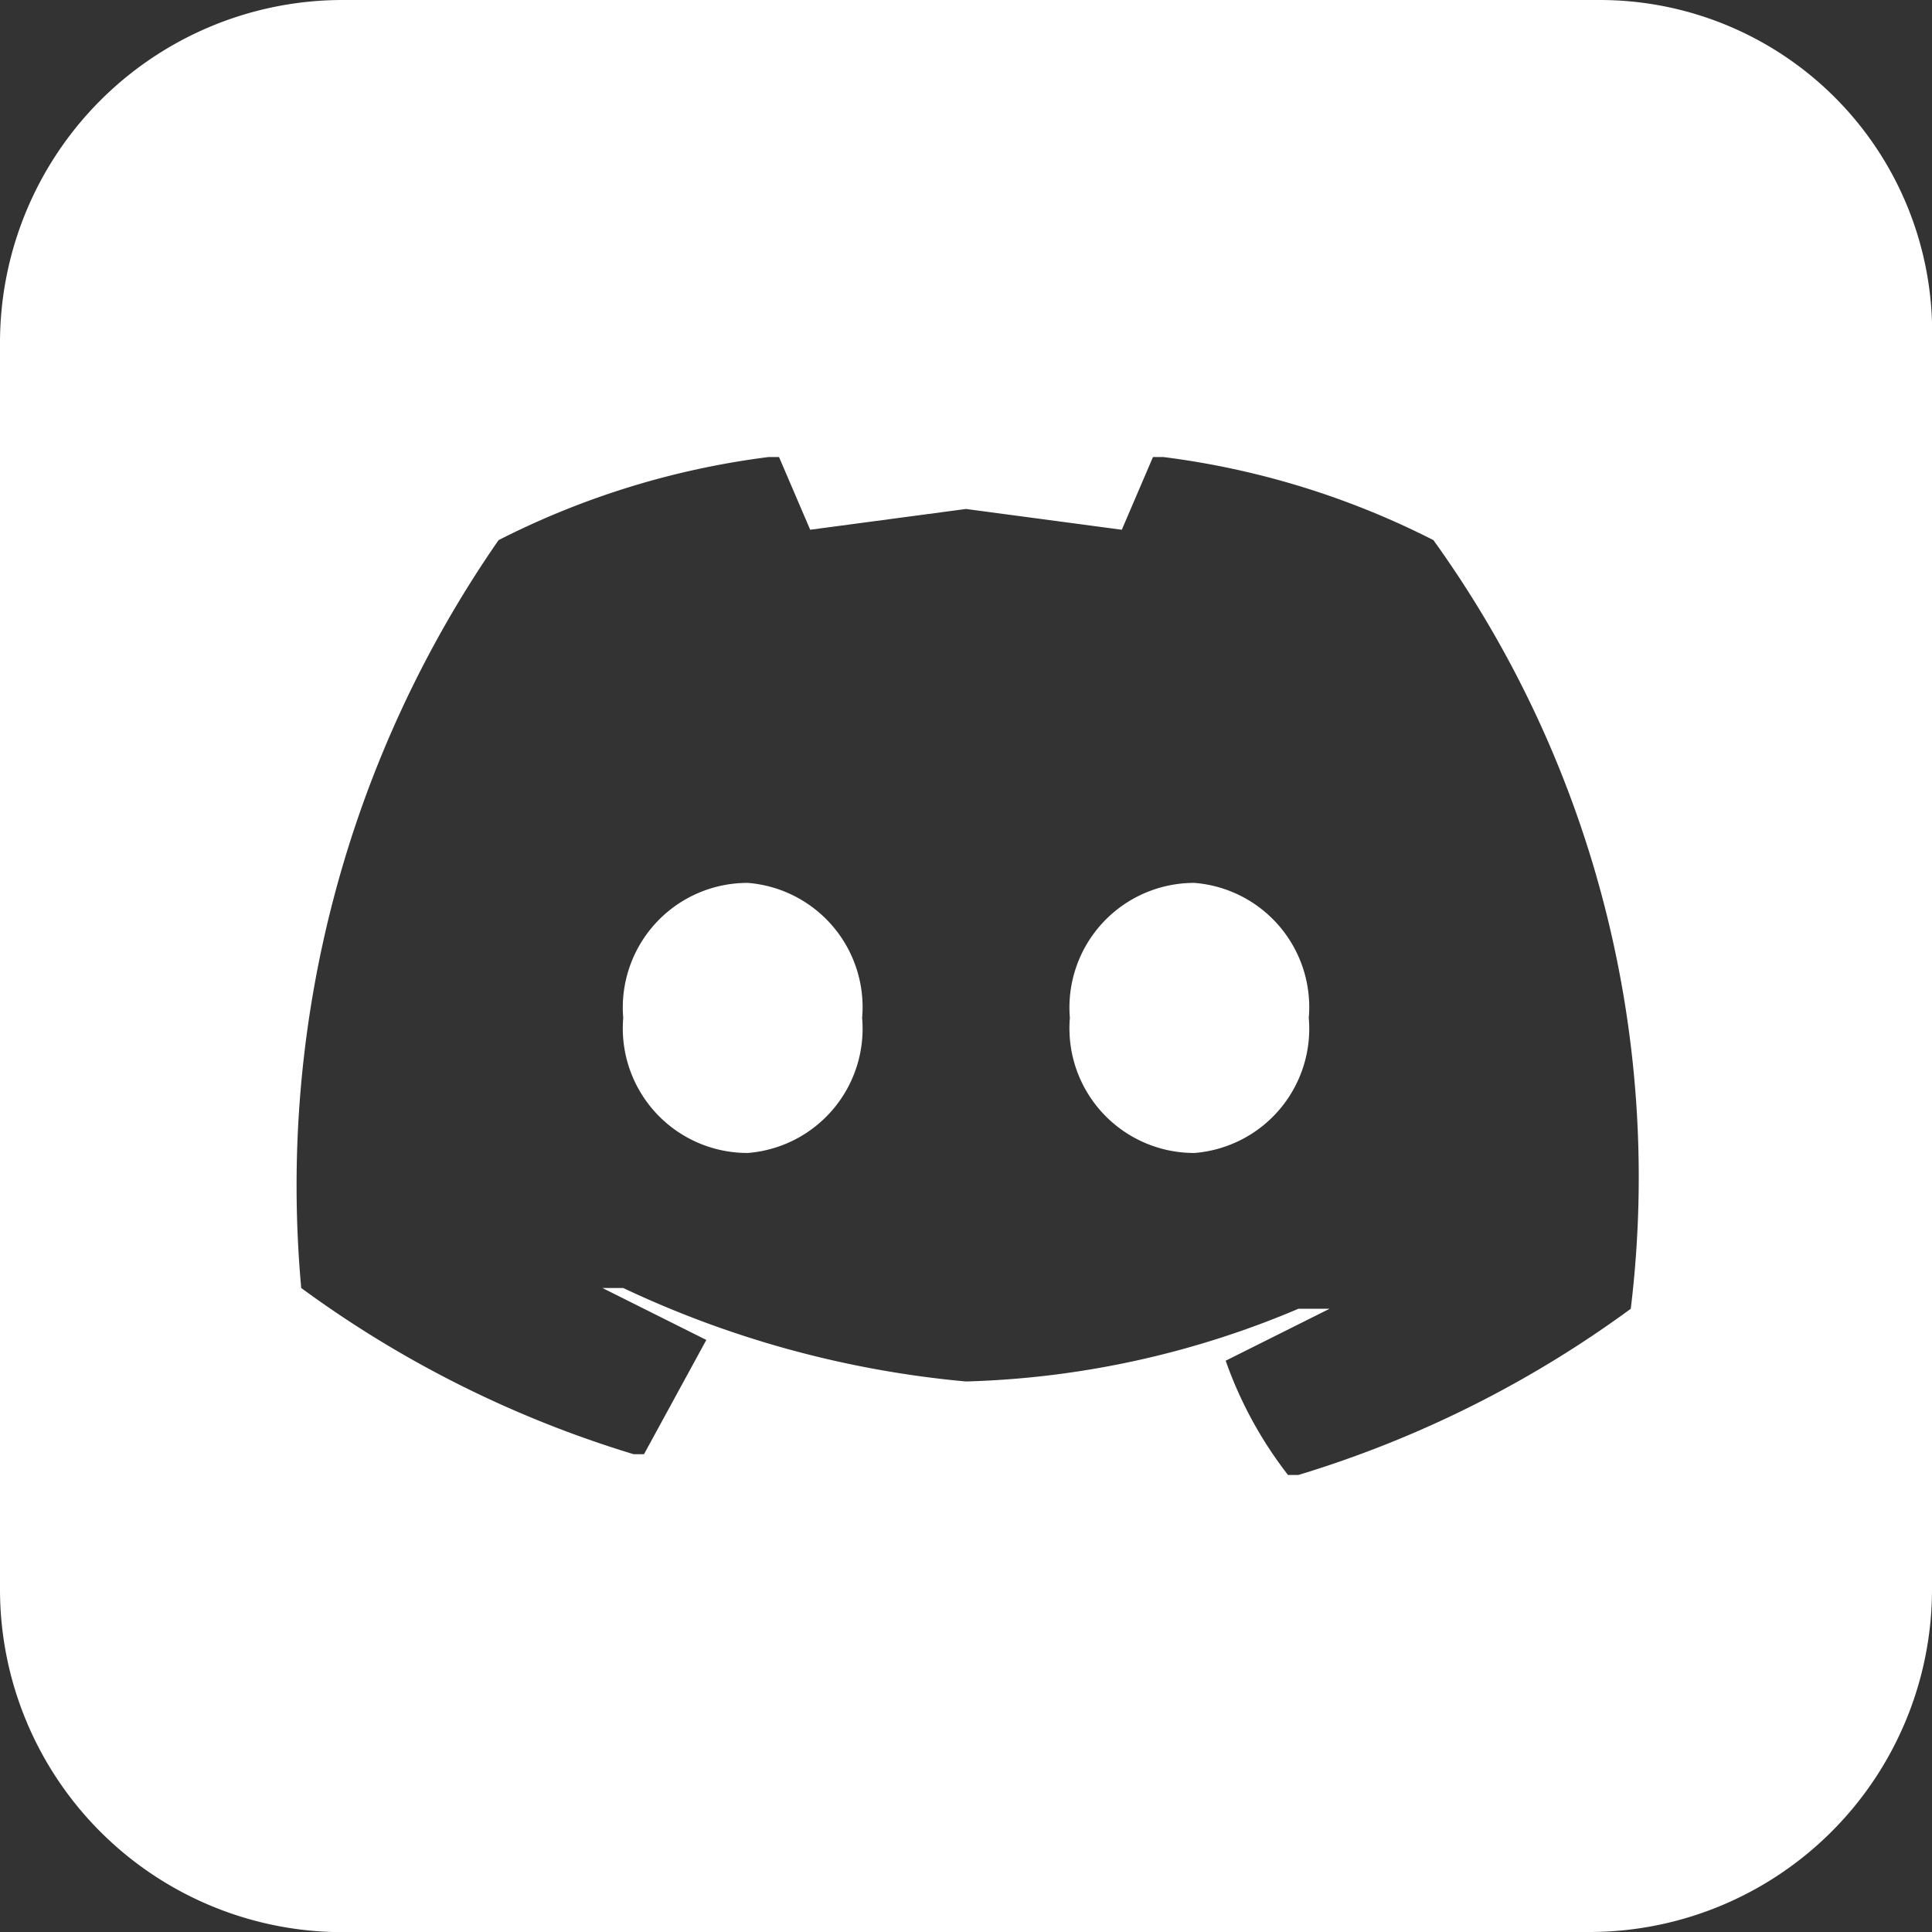 <svg id="圖層_1" data-name="圖層 1" xmlns="http://www.w3.org/2000/svg" viewBox="0 0 18.6 18.6"><rect x="0" y="0" width="18.6" height="18.6" fill="#333333" stroke="none"/><defs><style>.cls-1{fill:#fff;}</style></defs><path class="cls-1" d="M7.2,8.5A1.2,1.2,0,0,0,6,9.8a1.2,1.2,0,0,0,1.2,1.3A1.2,1.2,0,0,0,8.3,9.8,1.2,1.2,0,0,0,7.2,8.5m4.3,0a1.2,1.2,0,0,0-1.2,1.3,1.2,1.2,0,0,0,1.2,1.3,1.2,1.2,0,0,0,1.1-1.3,1.2,1.2,0,0,0-1.1-1.3m-.7-3.4.3-.7h.1a7.9,7.9,0,0,1,2.6.8h0a10.5,10.5,0,0,1,1.9,7.4h0a10.6,10.6,0,0,1-3.2,1.6h-.1a3.9,3.9,0,0,1-.6-1.1h0l1-.5h-.3a8.8,8.8,0,0,1-3.2.7A9.8,9.8,0,0,1,6,12.4H5.8l1,.5h0l-.6,1.1H6.1a10.6,10.6,0,0,1-3.2-1.6h0A10.9,10.9,0,0,1,4.8,5.2h0a7.9,7.9,0,0,1,2.6-.8h.1l.3.7,1.5-.2,1.5.2M15.4,0H3.3A3.3,3.3,0,0,0,0,3.3v12a3.3,3.3,0,0,0,3.2,3.3H15.3a3.3,3.3,0,0,0,3.3-3.3V3.3A3.2,3.2,0,0,0,15.4,0"/></svg>